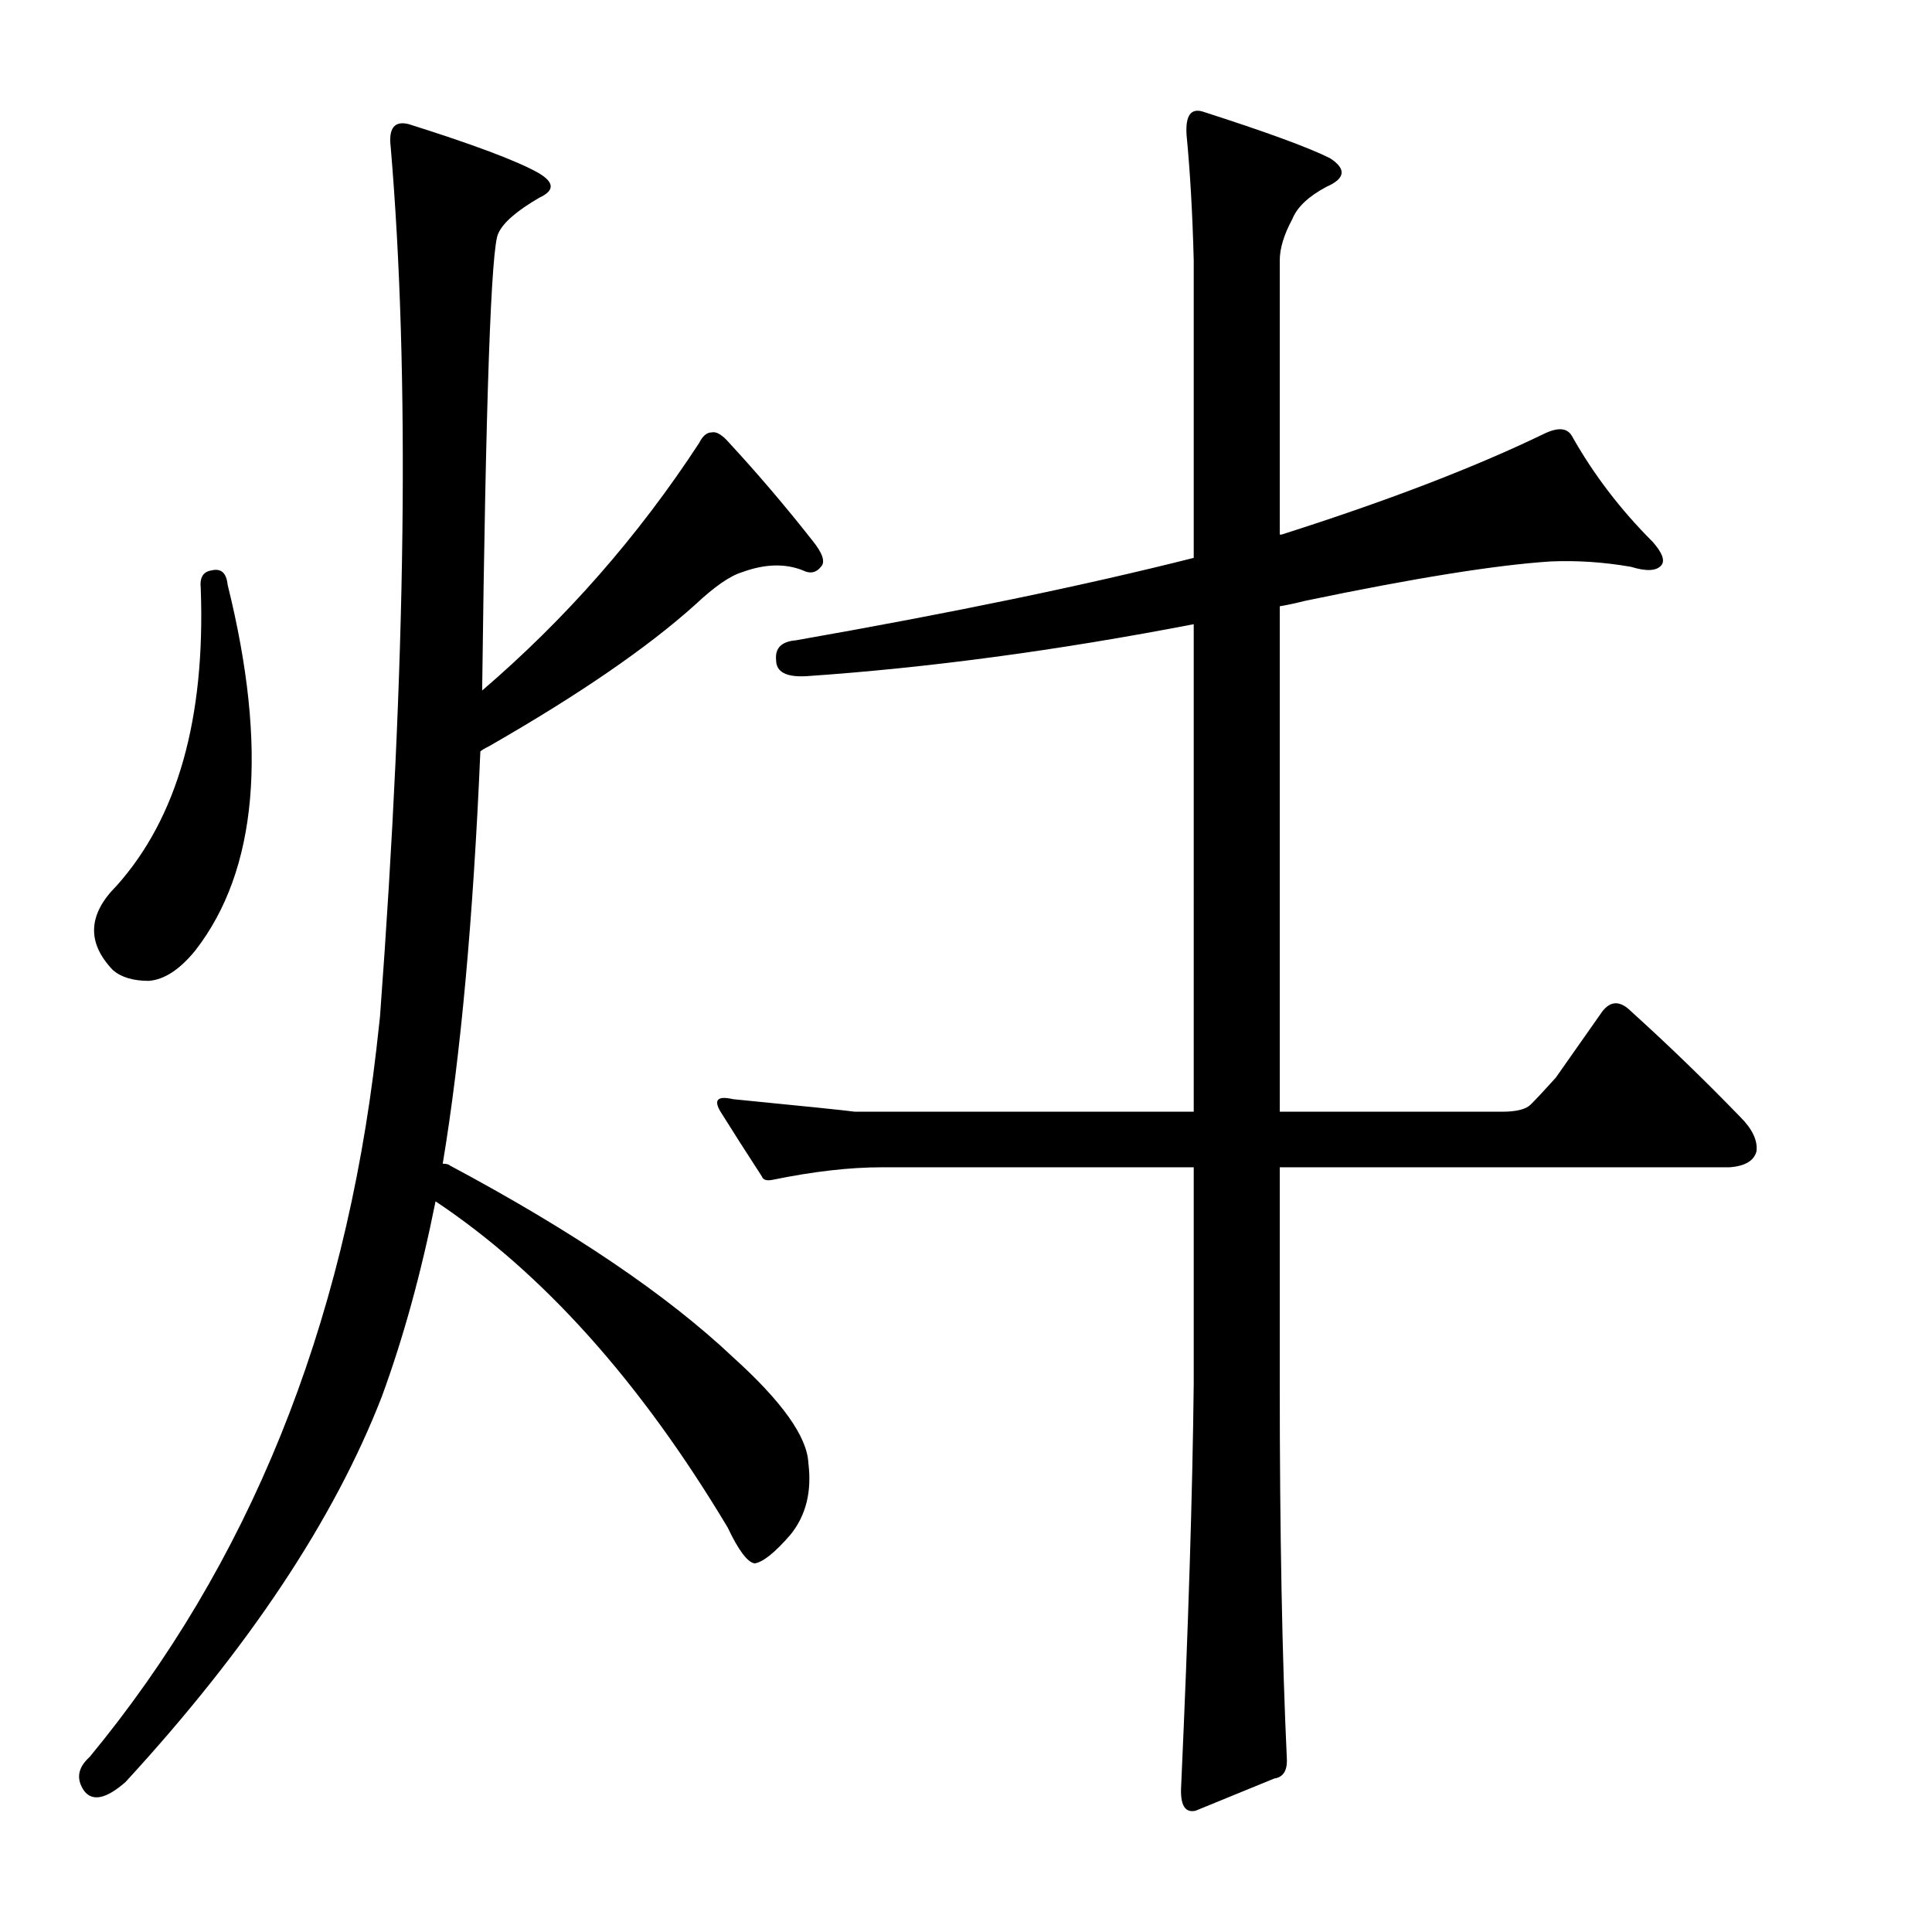 <?xml version="1.0" encoding="utf-8"?>
<!-- Generator: Adobe Illustrator 16.0.0, SVG Export Plug-In . SVG Version: 6.00 Build 0)  -->
<!DOCTYPE svg PUBLIC "-//W3C//DTD SVG 1.1//EN" "http://www.w3.org/Graphics/SVG/1.1/DTD/svg11.dtd">
<svg version="1.1" id="图层_1" xmlns="http://www.w3.org/2000/svg" xmlns:xlink="http://www.w3.org/1999/xlink" x="0px" y="0px"
	 width="1000px" height="1000px" viewBox="0 0 1000 1000" enable-background="new 0 0 1000 1000" xml:space="preserve">
<path d="M232.861,603.256c63.695,34.021,112.56,67.116,146.582,99.268c25.353,22.889,38.342,41.14,38.965,54.736
	c1.855,14.844-1.247,27.224-9.277,37.109c-8.045,9.277-14.235,14.235-18.555,14.844c-3.711-0.608-8.35-6.799-13.916-18.555
	c-45.155-75.451-95.557-131.738-151.221-168.848c-7.422,37.109-16.699,70.827-27.832,101.123
	c-24.744,63.709-68.971,130.188-132.666,199.463c-9.901,8.654-17.018,10.205-21.338,4.639c-4.334-6.189-3.406-12.061,2.783-17.627
	c82.25-99.572,131.738-221.729,148.438-366.455l1.855-16.699c13.597-183.068,15.453-333.057,5.566-449.951
	c-1.247-9.886,1.855-13.916,9.277-12.061c33.398,10.524,55.664,18.874,66.797,25.049c8.654,4.958,8.958,9.277,0.928,12.988
	c-11.756,6.813-18.874,12.988-21.338,18.555c-3.711,6.813-6.494,85.671-8.35,236.572c43.285-37.109,80.713-79.785,112.256-128.027
	c1.855-3.711,4.015-5.566,6.494-5.566c2.464-0.608,5.566,1.247,9.277,5.566c14.844,16.091,29.064,32.79,42.676,50.098
	c5.566,6.813,7.103,11.452,4.639,13.916c-2.479,3.103-5.566,3.711-9.277,1.855c-9.277-3.711-19.801-3.392-31.543,0.928
	c-6.19,1.855-14.235,7.422-24.121,16.699c-24.744,22.266-60.303,46.706-106.689,73.291c-2.479,1.247-4.03,2.175-4.639,2.783
	c-3.711,86.599-10.205,157.715-19.482,213.379C231.006,602.328,232.238,602.647,232.861,603.256z M109.473,295.248
	c4.943-1.232,7.726,1.247,8.35,7.422c21.019,84.743,15.453,147.829-16.699,189.258c-8.045,9.9-16.09,15.163-24.121,15.771
	c-8.045,0-14.235-1.855-18.555-5.566c-13.612-14.221-12.988-28.76,1.855-43.604c31.543-35.254,46.068-86.584,43.604-154.004
	C103.283,298.959,105.138,295.871,109.473,295.248z M662.402,276.693h0.928c54.417-17.308,99.572-34.631,135.449-51.953
	c7.422-3.711,12.365-3.392,14.844,0.928c11.133,19.802,25.049,38.037,41.748,54.736c4.943,5.566,6.494,9.597,4.639,12.061
	c-2.479,3.103-7.741,3.406-15.771,0.928c-14.235-2.464-28.151-3.392-41.748-2.783c-28.455,1.855-70.827,8.669-127.1,20.41
	c-4.958,1.247-9.277,2.175-12.988,2.783v261.621h115.039c7.422,0,12.365-1.232,14.844-3.711c3.088-3.088,7.422-7.727,12.988-13.916
	l24.121-34.326c4.32-5.566,9.277-5.566,14.844,0c19.164,17.322,38.037,35.573,56.592,54.736c6.175,6.189,8.958,12.061,8.35,17.627
	c-1.247,4.958-5.885,7.741-13.916,8.35H662.402v112.256c0,77.321,1.232,142.248,3.711,194.824c0,5.566-2.174,8.654-6.494,9.277
	l-40.82,16.699c-5.566,1.232-8.045-3.103-7.422-12.988c3.711-82.264,5.871-151.525,6.494-207.813V604.184H456.445
	c-16.699,0-35.573,2.175-56.592,6.494c-3.102,0.623-4.958,0-5.566-1.855c-8.045-12.365-15.163-23.498-21.338-33.398
	c-3.711-6.175-1.551-8.35,6.494-6.494c37.718,3.711,58.752,5.886,63.086,6.494h175.342V323.08
	c-70.508,13.611-137.305,22.585-200.391,26.904c-10.524,0.623-15.771-2.16-15.771-8.35c-0.623-6.175,2.783-9.582,10.205-10.205
	c81.017-14.221,149.67-28.44,205.957-42.676V134.75c-0.623-24.121-1.855-45.764-3.711-64.941c-0.623-9.886,2.16-13.916,8.35-12.061
	c32.775,10.524,54.736,18.555,65.869,24.121c8.654,5.566,8.031,10.524-1.855,14.844c-9.277,4.958-15.163,10.524-17.627,16.699
	c-4.334,8.045-6.494,15.163-6.494,21.338V276.693z"/>
</svg>
